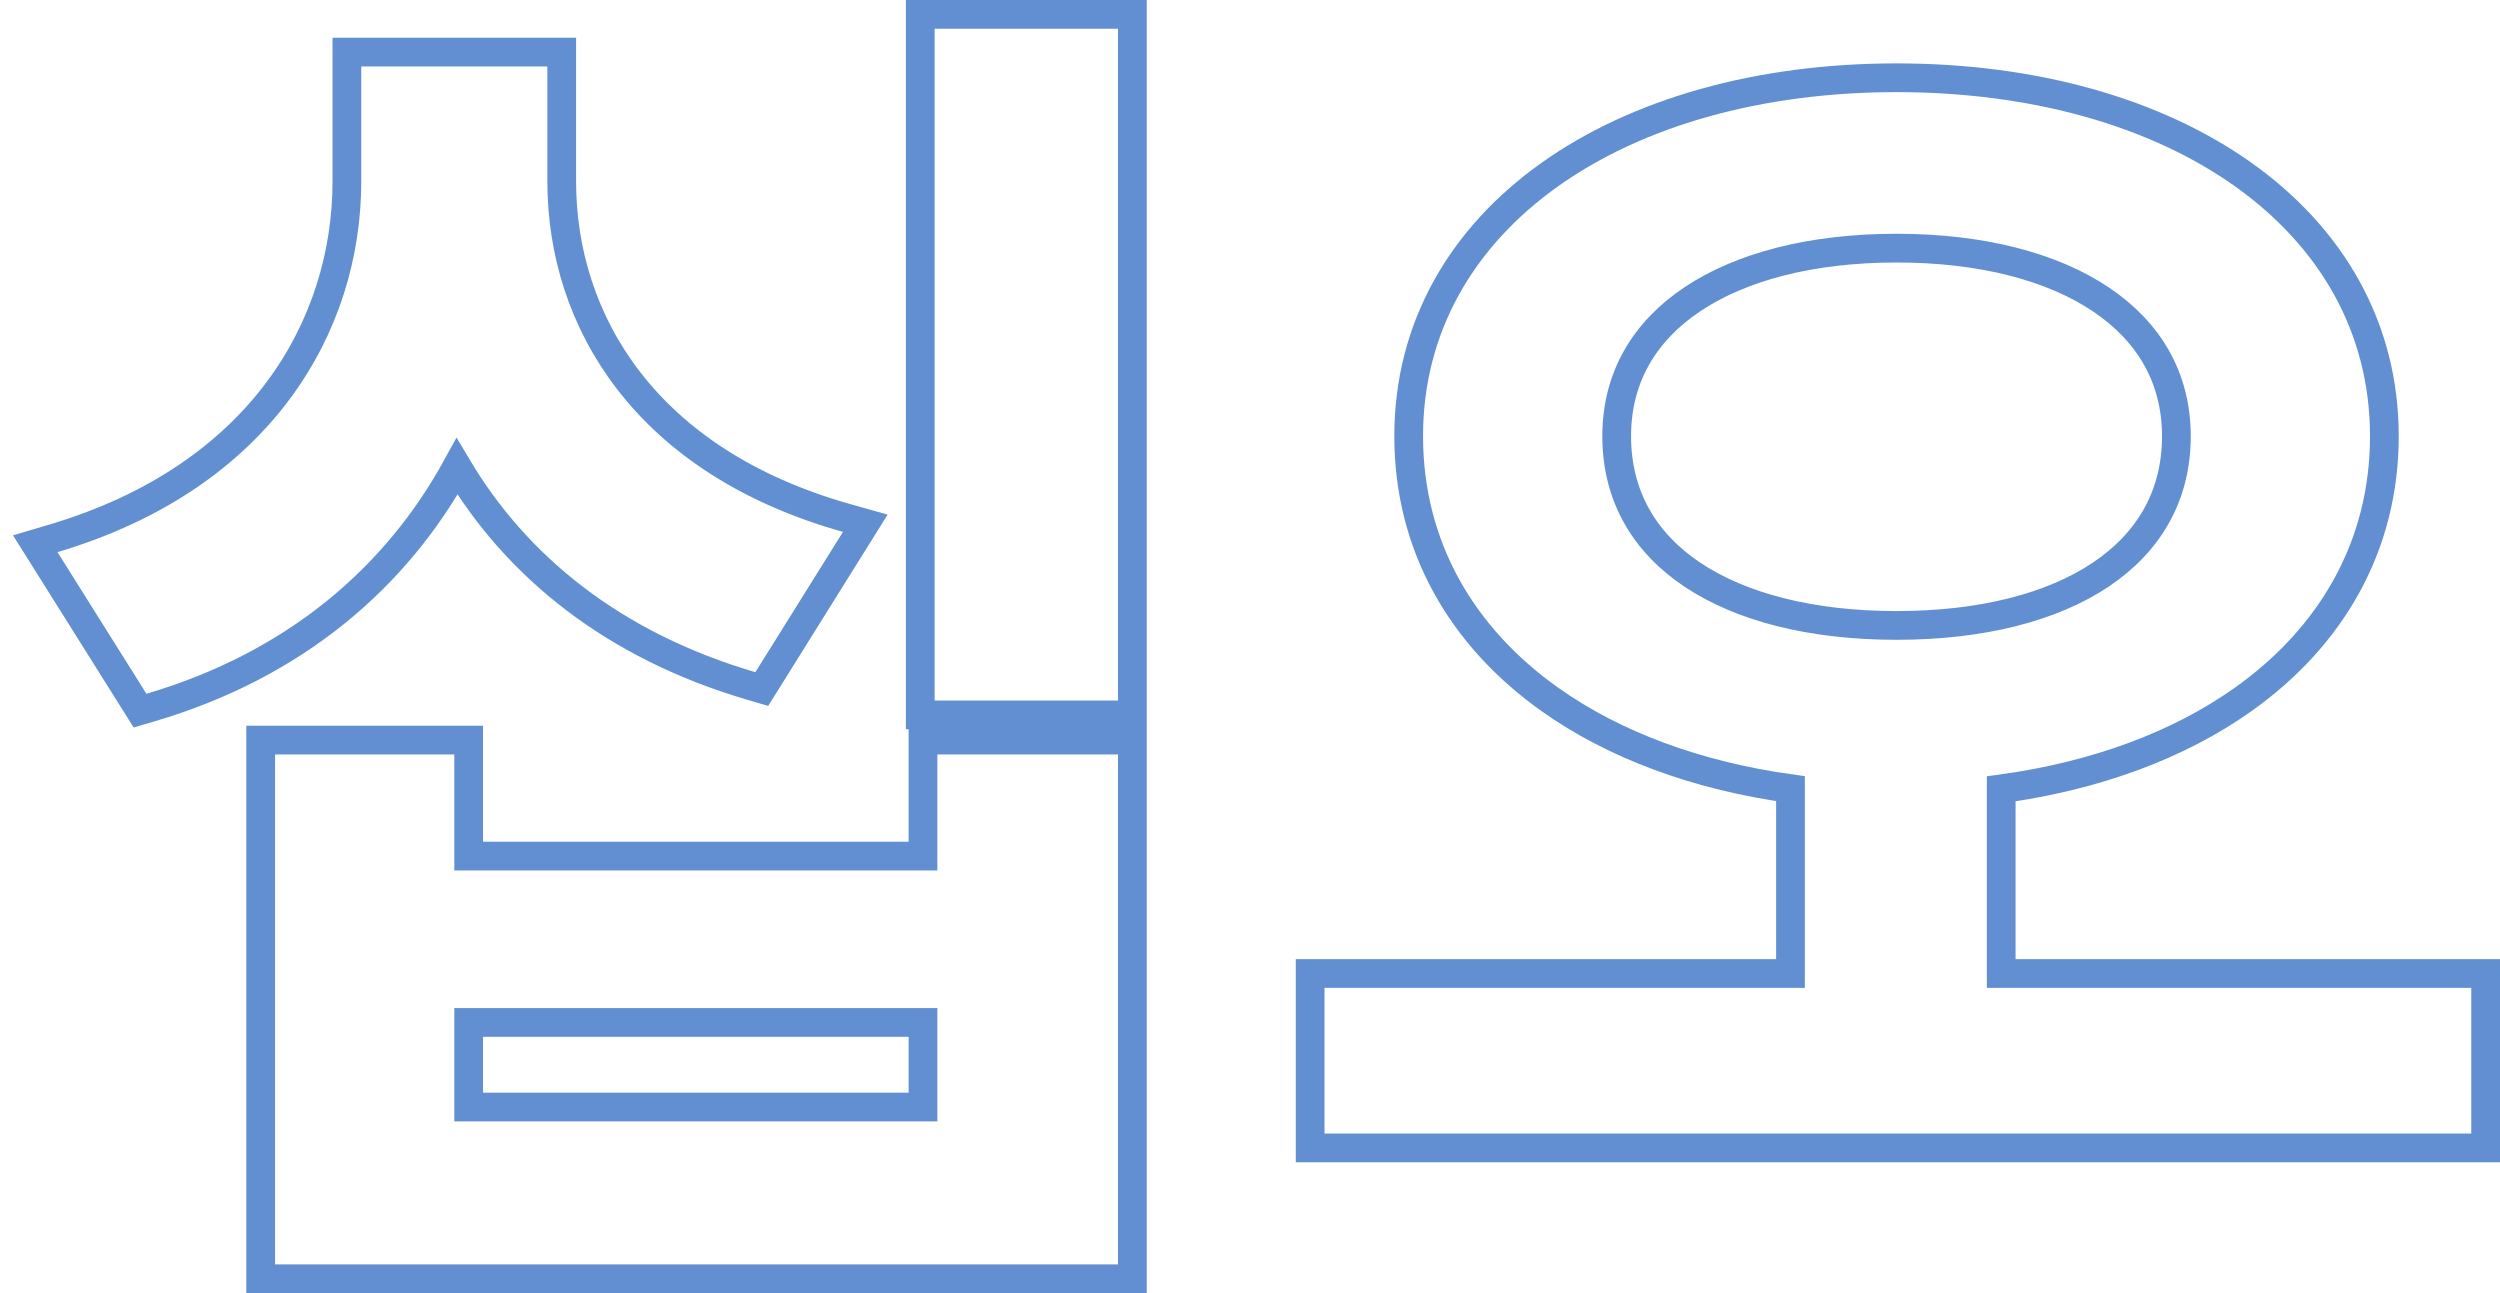 <svg width="87" height="45" viewBox="0 0 87 45" fill="none" xmlns="http://www.w3.org/2000/svg">
<path d="M12.572 1.814H12.072V2.314V6.305C12.072 11.34 9.075 16.591 1.858 18.735L1.226 18.922L1.577 19.48L4.672 24.409L4.873 24.73L5.236 24.623C10.264 23.144 13.791 20.094 15.905 16.236C17.985 19.738 21.367 22.469 26.146 23.872L26.51 23.979L26.711 23.657L29.759 18.775L30.112 18.209L29.47 18.028C22.486 16.068 19.548 11.189 19.548 6.305V2.314V1.814H19.048H18.31H17.81H13.858H13.358H12.572ZM32.525 0.5H32.025V1V24.378V24.878H32.525H38.906H39.406V24.378V1V0.5H38.906H32.525ZM9.572 25.756H9.072V26.256V44V44.5H9.572H38.906H39.406V44V26.256V25.756H38.906H32.62H32.12V26.256V29.793H16.31V26.256V25.756H15.81H9.572ZM69.642 27.452C72.927 27.002 75.817 25.935 78.063 24.339C81.119 22.168 82.976 19.019 82.976 15.177C82.976 11.379 81.118 8.243 78.063 6.073C75.019 3.91 70.791 2.706 65.999 2.706C61.207 2.706 56.979 3.91 53.935 6.073C50.881 8.243 49.022 11.379 49.022 15.177C49.022 19.019 50.879 22.168 53.935 24.339C56.17 25.927 59.043 26.992 62.309 27.446V33.877H46.093H45.593V34.377V39.447V39.947H46.093H86H86.5V39.447V34.377V33.877H86H69.642V27.452ZM16.31 35.581H32.12V38.524H16.31V35.581ZM65.999 8.635C68.959 8.635 71.412 9.28 73.108 10.417C74.787 11.542 75.738 13.153 75.738 15.177C75.738 17.25 74.784 18.872 73.108 19.996C71.413 21.132 68.961 21.765 65.999 21.765C63.037 21.765 60.586 21.132 58.89 19.996C57.214 18.872 56.261 17.25 56.261 15.177C56.261 13.153 57.211 11.542 58.89 10.417C60.587 9.28 63.039 8.635 65.999 8.635Z" stroke="#628FD2"/>
</svg>
